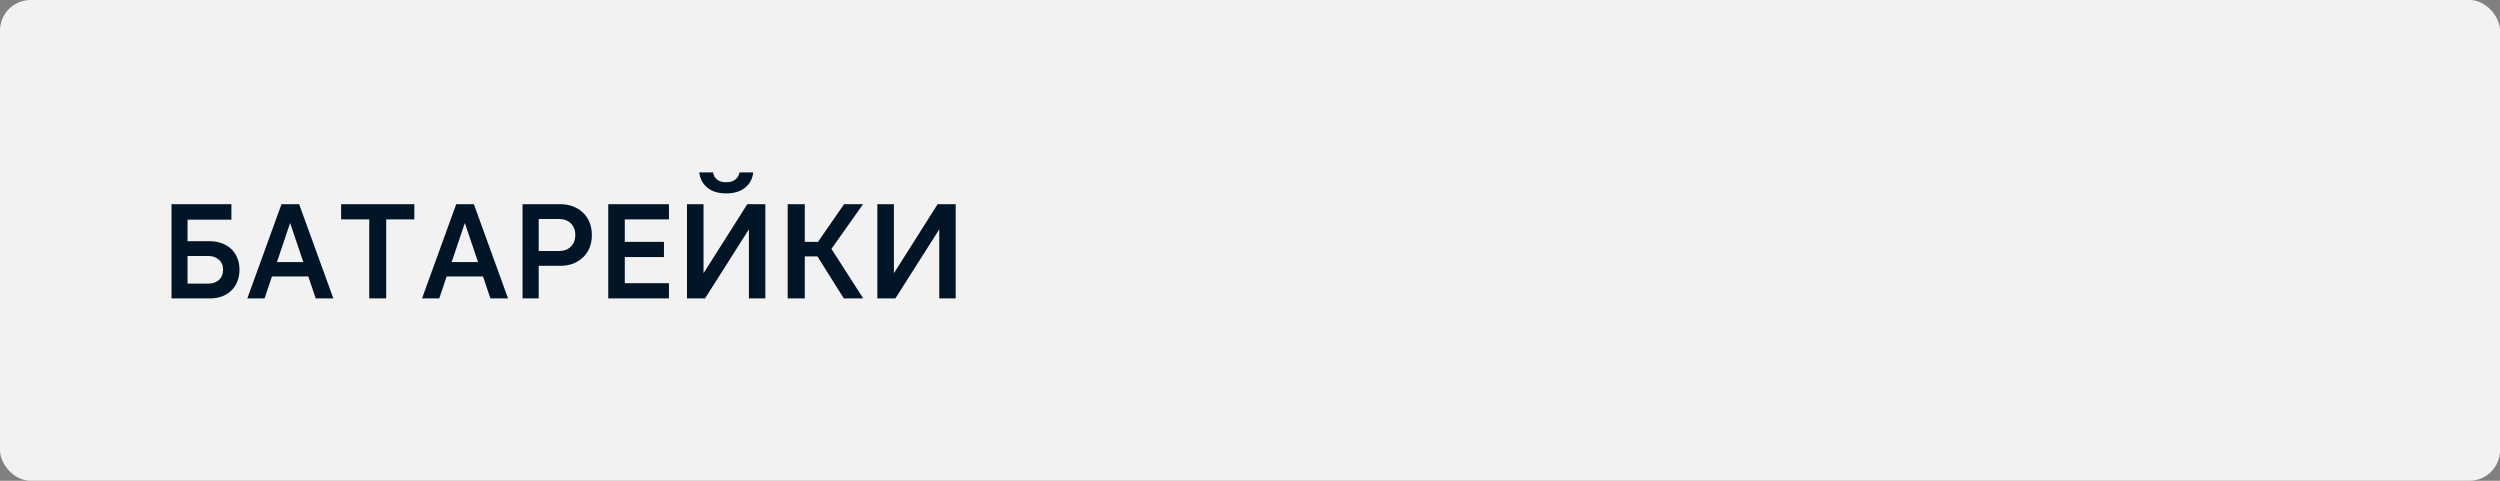 <?xml version="1.0" encoding="UTF-8"?> <svg xmlns="http://www.w3.org/2000/svg" width="260" height="50" viewBox="0 0 260 50" fill="none"><rect x="0" y="0" width="260" height="50" fill="#808080" stroke="none"/><rect width="260" height="50" rx="3.179" fill="#F2F2F2"></rect><path d="M17.838 21.234H24.068V22.844H19.504V25.084H21.814C22.281 25.084 22.705 25.158 23.088 25.308C23.471 25.448 23.797 25.648 24.068 25.91C24.339 26.171 24.544 26.484 24.684 26.848C24.833 27.212 24.908 27.613 24.908 28.052C24.908 28.49 24.833 28.896 24.684 29.27C24.544 29.634 24.339 29.946 24.068 30.208C23.807 30.469 23.485 30.674 23.102 30.824C22.729 30.964 22.309 31.034 21.842 31.034H17.838V21.234ZM19.504 26.624V29.494H21.688C22.127 29.494 22.486 29.368 22.766 29.116C23.055 28.854 23.2 28.5 23.2 28.052C23.2 27.613 23.055 27.268 22.766 27.016C22.486 26.754 22.127 26.624 21.688 26.624H19.504ZM28.801 27.254H31.545L30.173 23.194L28.801 27.254ZM31.111 21.234L34.667 31.034H32.833L32.063 28.752H28.283L27.513 31.034H25.721L29.277 21.234H31.111ZM43.091 21.234V22.816H40.165V31.034H38.401V22.816H35.475V21.234H43.091ZM46.971 27.254H49.715L48.343 23.194L46.971 27.254ZM49.281 21.234L52.837 31.034H51.003L50.233 28.752H46.453L45.683 31.034H43.891L47.447 21.234H49.281ZM56.025 26.106H58.153C58.657 26.106 59.063 25.952 59.371 25.644C59.679 25.336 59.833 24.934 59.833 24.44C59.833 23.945 59.679 23.544 59.371 23.236C59.063 22.928 58.657 22.774 58.153 22.774H56.025V26.106ZM54.345 31.034V21.234H58.251C58.745 21.234 59.193 21.313 59.595 21.472C59.996 21.621 60.341 21.836 60.631 22.116C60.929 22.396 61.158 22.736 61.317 23.138C61.475 23.53 61.555 23.964 61.555 24.44C61.555 24.925 61.475 25.364 61.317 25.756C61.158 26.148 60.929 26.484 60.631 26.764C60.341 27.044 59.996 27.263 59.595 27.422C59.193 27.571 58.745 27.646 58.251 27.646H56.025V31.034H54.345ZM63.257 21.234H69.571V22.816H64.979V25.154H69.053V26.736H64.979V29.452H69.571V31.034H63.257V21.234ZM77.886 31.034V23.852L73.323 31.034H71.447V21.234H73.168V28.416L77.719 21.234H79.594V31.034H77.886ZM75.52 20.114C74.709 20.114 74.06 19.918 73.575 19.526C73.089 19.134 72.805 18.602 72.721 17.93H74.162C74.2 18.228 74.335 18.476 74.569 18.672C74.802 18.858 75.119 18.952 75.52 18.952C75.922 18.952 76.239 18.858 76.472 18.672C76.715 18.476 76.86 18.228 76.906 17.93H78.335C78.26 18.602 77.975 19.134 77.481 19.526C76.995 19.918 76.342 20.114 75.52 20.114ZM86.469 25.882L89.773 31.034H87.757L85.013 26.666H83.698V31.034H81.919V21.234H83.698V25.154H85.07L87.785 21.234H89.76L86.469 25.882ZM97.684 31.034V23.852L93.12 31.034H91.244V21.234H92.966V28.416L97.516 21.234H99.392V31.034H97.684Z" fill="#021527"></path></svg> 